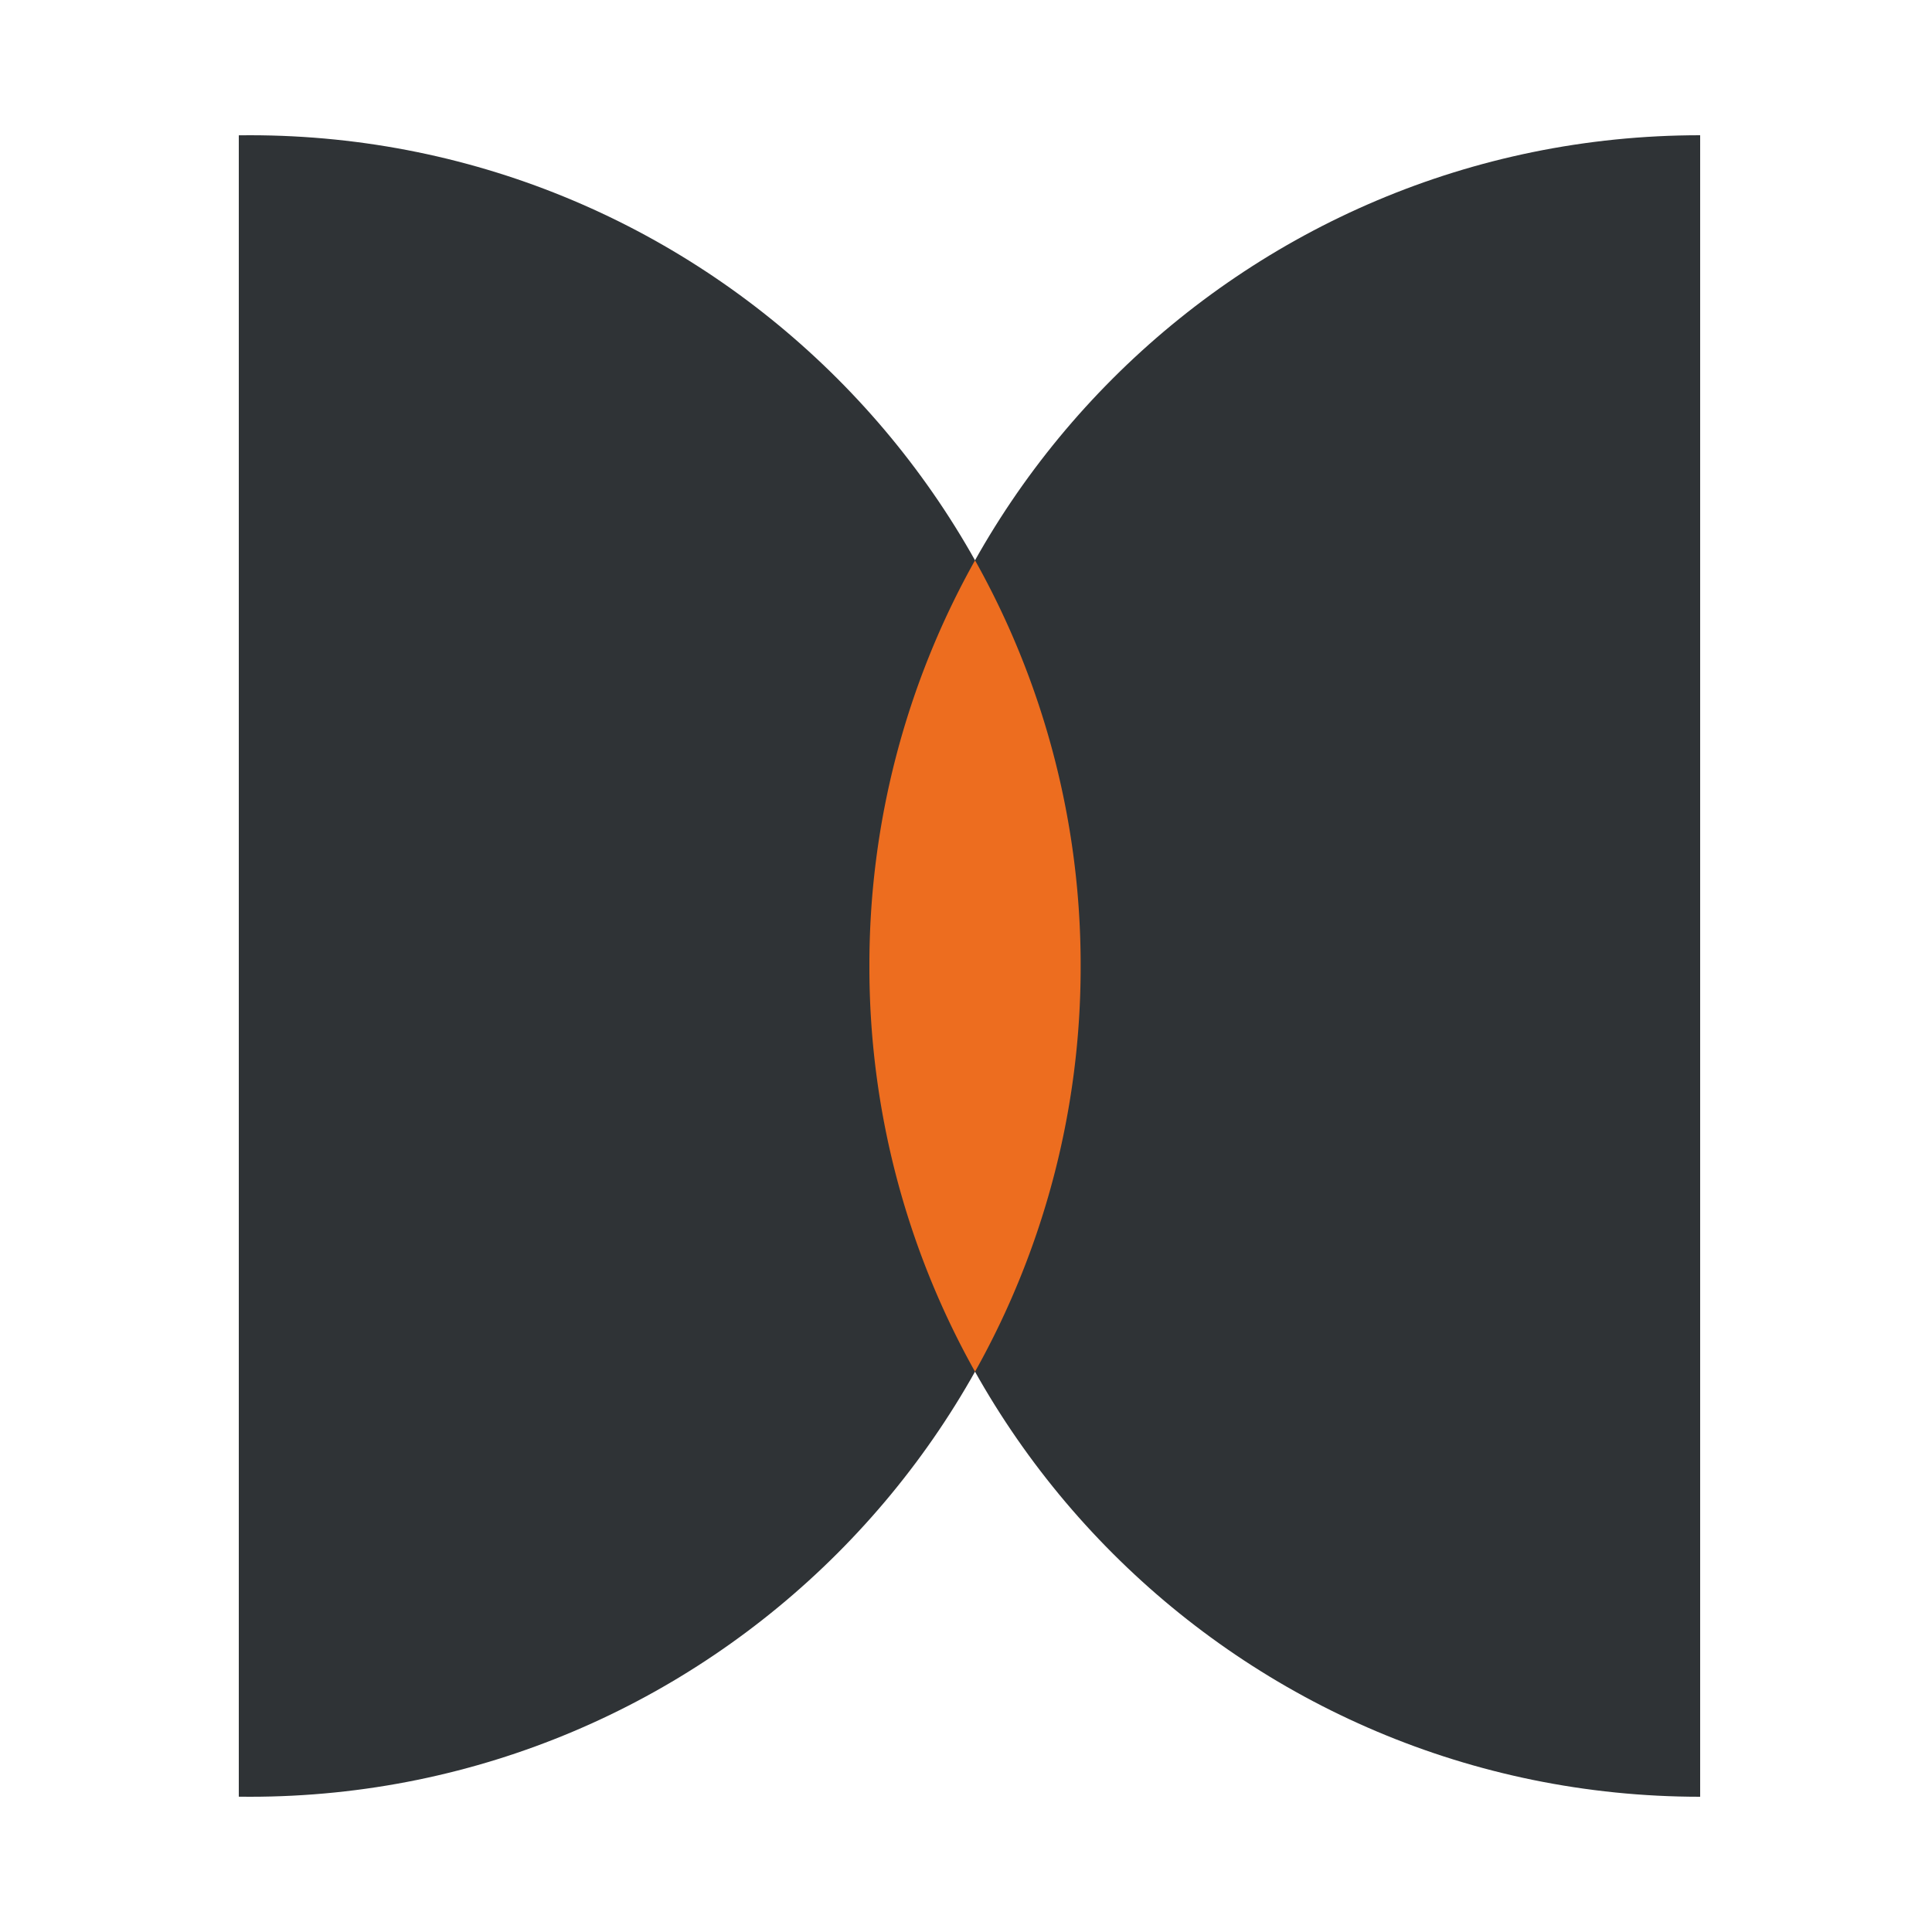 <svg width="100" height="100" viewBox="0 0 100 100" fill="none" xmlns="http://www.w3.org/2000/svg"><path fill-rule="evenodd" clip-rule="evenodd" d="M88 7C64.252 7 45 26.252 45 50s19.252 43 43 43V7z" fill="#2F3336"/><path fill-rule="evenodd" clip-rule="evenodd" d="M12.36 7.004C12.551 7 12.742 7 12.934 7c23.748 0 43 19.252 43 43s-19.252 43-43 43c-.192 0-.383-.001-.574-.004V7.004z" fill="#2F3336"/><path fill-rule="evenodd" clip-rule="evenodd" d="M50.467 29.002A42.804 42.804 0 0045 50a42.804 42.804 0 005.467 20.998A42.805 42.805 0 0055.934 50a42.805 42.805 0 00-5.467-20.998z" fill="#ED6D1F"/></svg>